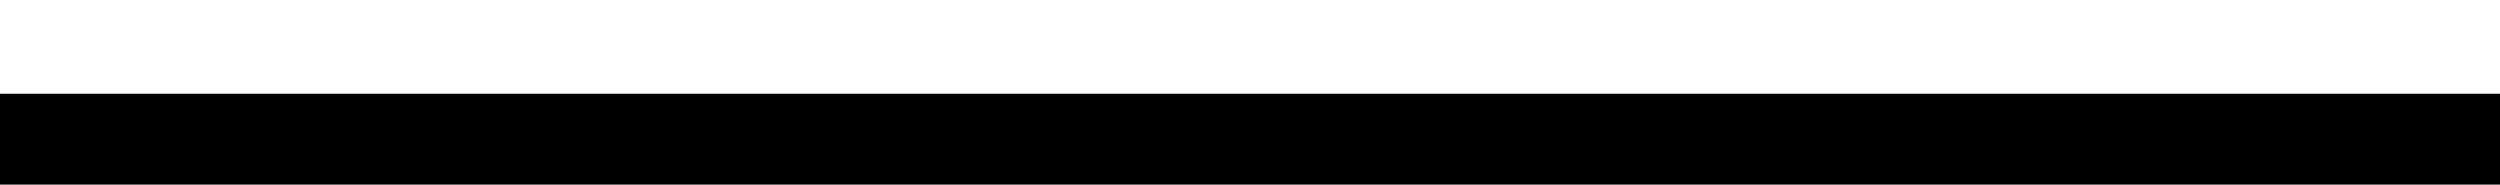 <svg width="2560" height="189" viewBox="0 0 2560 189" fill="none" xmlns="http://www.w3.org/2000/svg">
<g clip-path="url(#clip0_22_3663)">
<rect y="96" width="2560" height="93" fill="black"/>
</g>
<defs>
<clipPath id="clip0_22_3663">
<rect width="2560" height="189" fill="white"/>
</clipPath>
</defs>
</svg>
